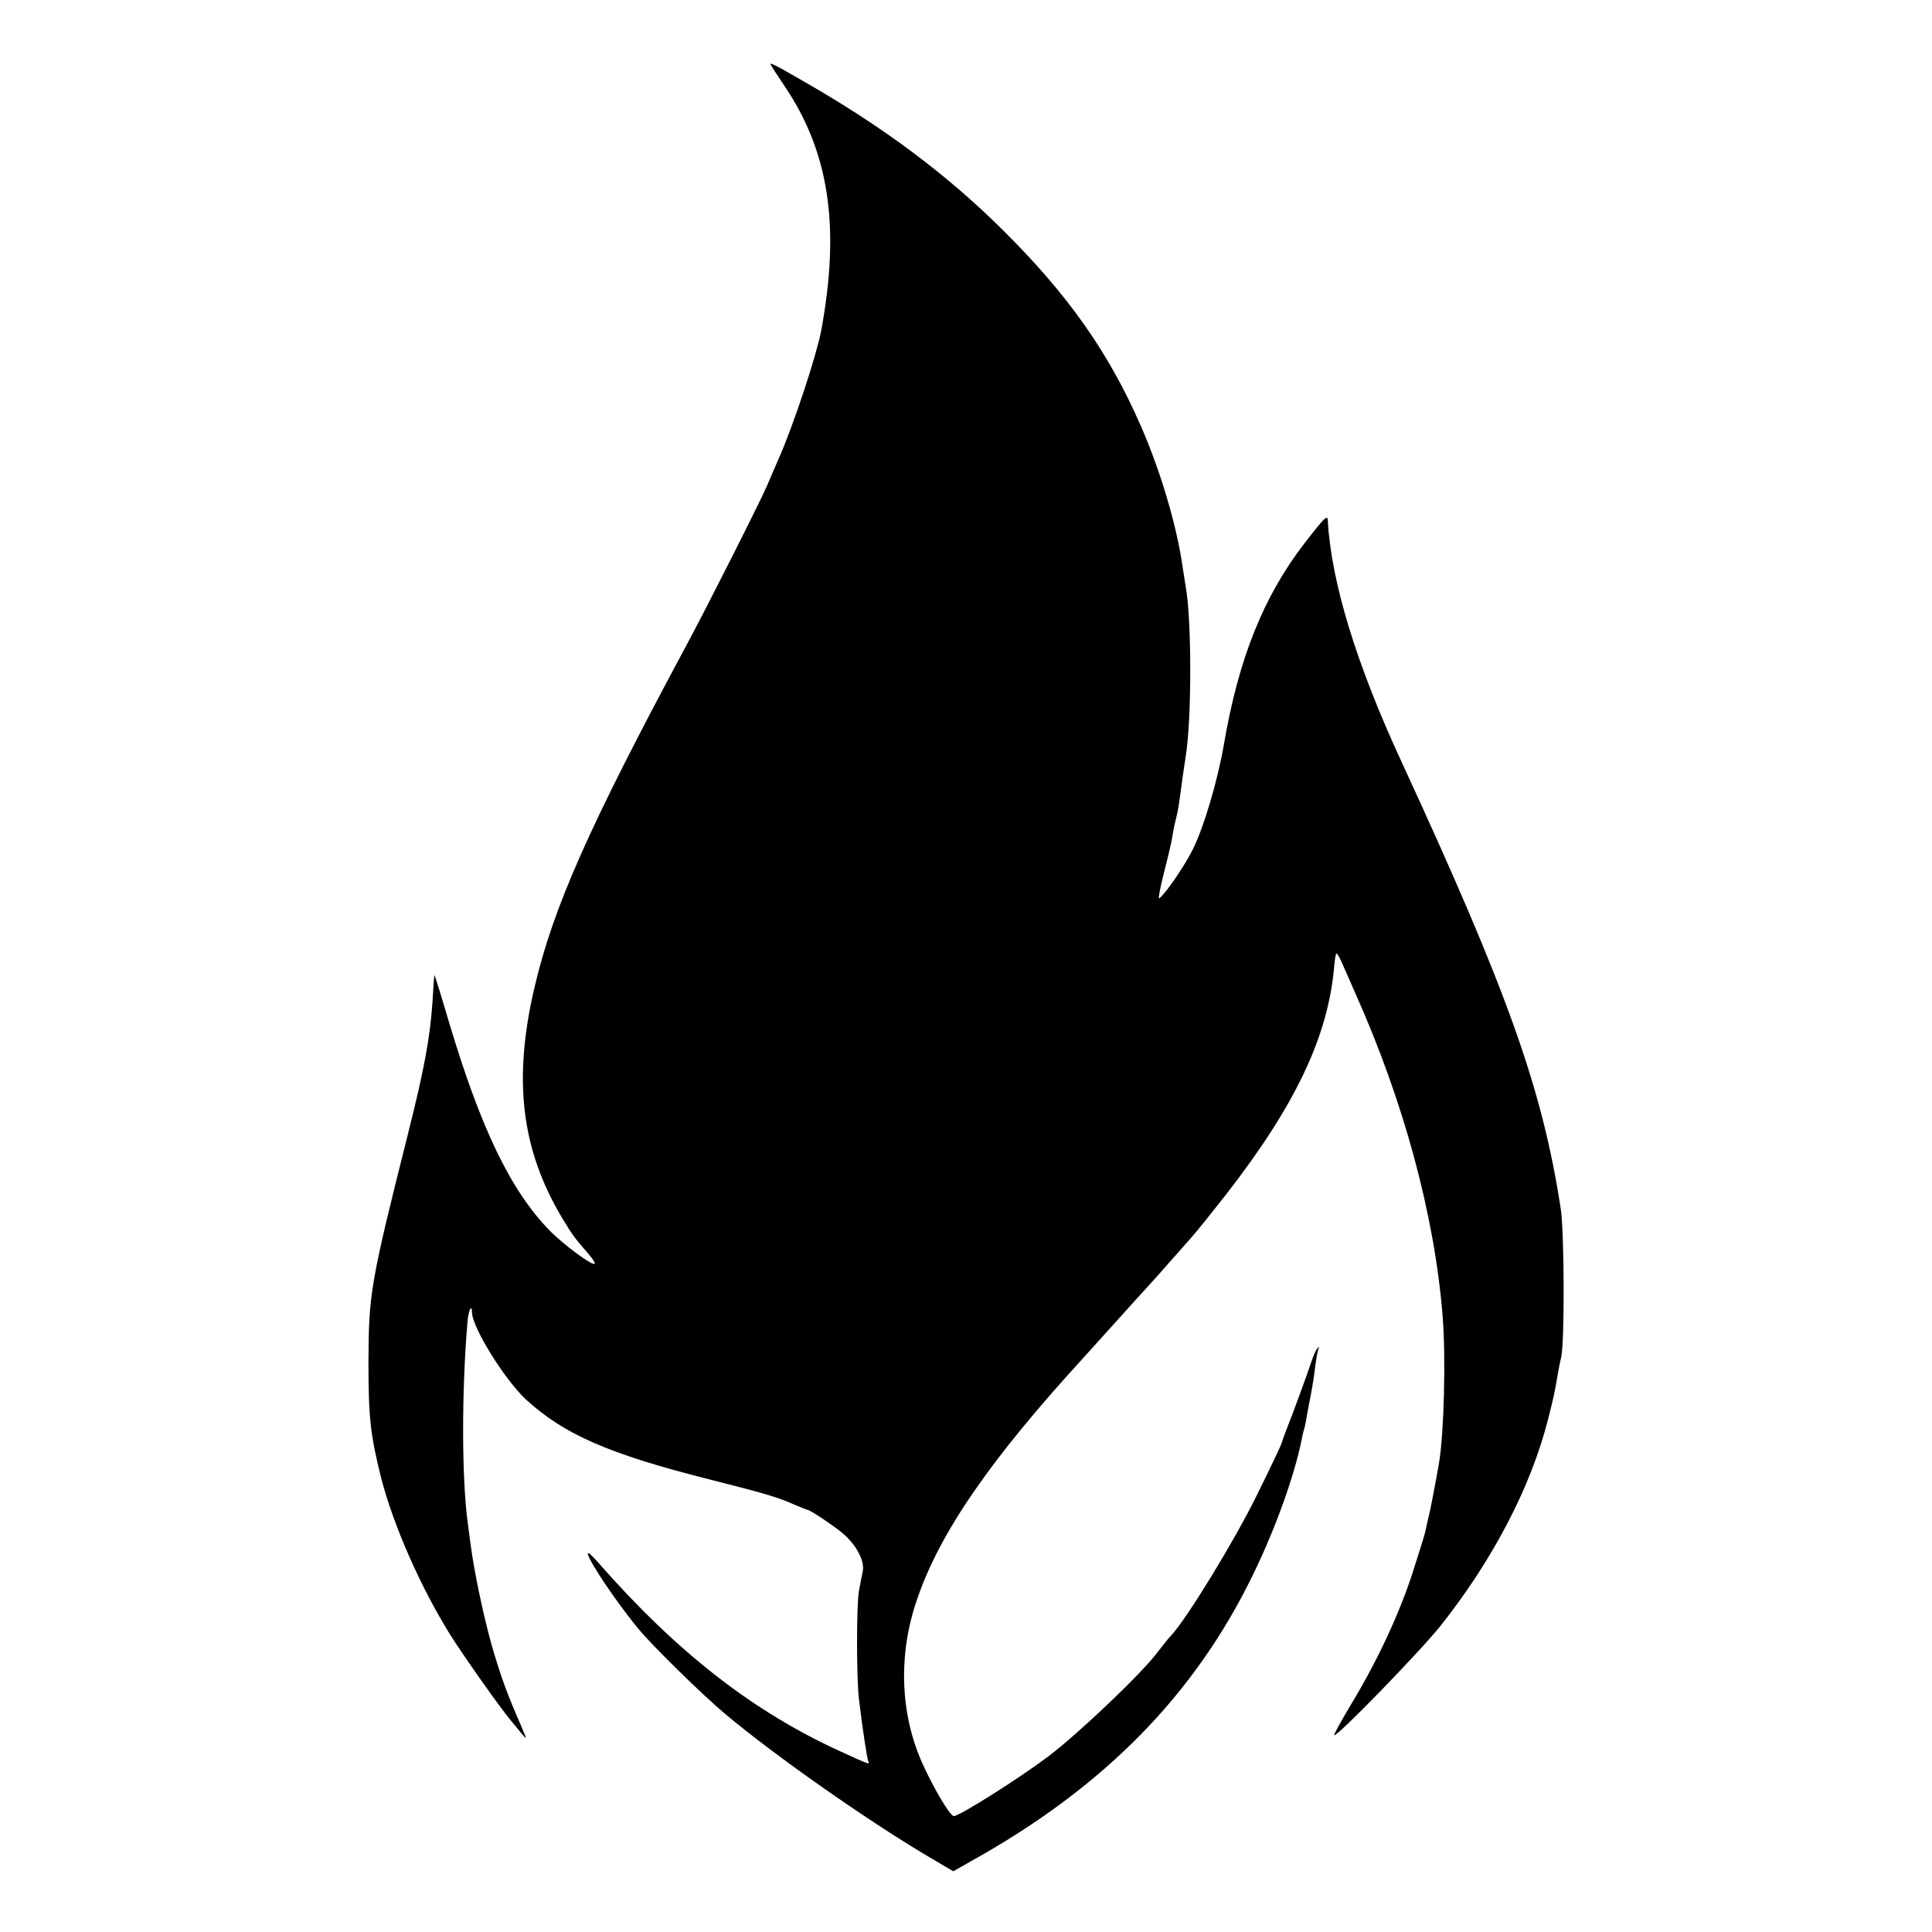 <?xml version="1.0" standalone="no"?>
<!DOCTYPE svg PUBLIC "-//W3C//DTD SVG 20010904//EN"
 "http://www.w3.org/TR/2001/REC-SVG-20010904/DTD/svg10.dtd">
<svg version="1.0" xmlns="http://www.w3.org/2000/svg"
 width="700pt" height="700pt" viewBox="0 0 700 700"
 preserveAspectRatio="xMidYMid meet">
<g transform="translate(0,700) scale(0.1,-0.1)"
fill="#000000" stroke="none">
<path d="M2794 6763 c2 -5 25 -39 50 -77 161 -239 201 -510 131 -886 -18 -92
-101 -344 -155 -465 -10 -22 -28 -65 -41 -95 -22 -52 -218 -441 -293 -580
-352 -655 -482 -948 -550 -1240 -78 -335 -47 -587 102 -835 36 -60 43 -69 94
-128 15 -17 25 -33 23 -36 -9 -8 -113 69 -164 121 -141 145 -249 369 -364 754
-28 95 -52 172 -53 171 -1 -1 -4 -45 -7 -97 -9 -130 -29 -240 -88 -475 -137
-545 -143 -581 -144 -830 0 -202 7 -263 46 -420 44 -170 141 -392 249 -566 49
-78 183 -268 222 -314 9 -11 26 -31 37 -45 21 -25 21 -25 0 25 -53 121 -74
179 -108 296 -28 100 -62 258 -76 364 -4 28 -8 61 -10 75 -22 162 -23 474 -1
733 3 38 16 65 16 33 0 -54 117 -243 196 -317 138 -126 299 -197 664 -289 198
-50 252 -66 307 -91 24 -10 45 -19 48 -19 10 0 109 -67 136 -92 45 -42 72 -95
65 -131 -4 -18 -10 -50 -14 -72 -9 -52 -9 -312 0 -390 13 -109 30 -220 34
-227 8 -13 0 -10 -98 35 -319 145 -594 359 -881 686 -103 117 27 -96 148 -243
52 -62 232 -239 315 -308 179 -150 507 -380 729 -512 l95 -56 65 37 c480 267
809 601 1021 1038 82 168 150 359 176 488 2 10 5 26 8 35 3 9 8 31 10 47 3 17
10 55 16 85 6 30 13 78 16 105 4 28 9 55 12 60 3 7 2 7 -4 0 -6 -5 -16 -28
-23 -50 -15 -46 -74 -206 -92 -250 -6 -16 -13 -35 -15 -42 -1 -7 -43 -95 -93
-196 -80 -162 -250 -440 -307 -502 -11 -11 -32 -38 -49 -60 -57 -77 -285 -294
-397 -379 -112 -84 -322 -216 -342 -216 -14 0 -75 104 -114 191 -81 180 -88
395 -20 592 82 243 266 509 603 877 27 30 86 95 130 144 44 49 91 101 105 116
14 15 48 53 75 84 28 32 65 74 83 94 18 20 74 90 125 155 251 323 369 572 391
825 2 23 5 45 8 47 2 3 12 -14 22 -38 10 -23 31 -69 45 -102 177 -395 289
-809 318 -1174 12 -152 5 -421 -13 -531 -11 -64 -32 -175 -39 -200 -3 -14 -8
-36 -11 -50 -3 -14 -25 -83 -48 -155 -50 -151 -127 -315 -220 -469 -36 -60
-64 -111 -62 -113 8 -9 310 302 386 397 190 240 327 503 389 748 19 75 23 90
35 162 3 19 9 49 13 65 12 59 11 448 -2 535 -67 436 -192 786 -577 1620 -164
354 -255 653 -267 873 -1 23 -9 16 -85 -82 -148 -192 -239 -418 -292 -731 -22
-126 -71 -294 -111 -375 -30 -62 -103 -167 -123 -180 -4 -3 3 37 16 88 13 50
27 108 30 127 3 19 9 51 14 70 9 35 12 57 25 155 4 28 9 61 11 75 22 130 22
498 0 615 -2 11 -7 43 -11 70 -21 150 -81 352 -153 515 -115 263 -263 473
-497 705 -204 203 -437 377 -728 543 -107 62 -123 69 -113 55z"/>
</g>
</svg>
